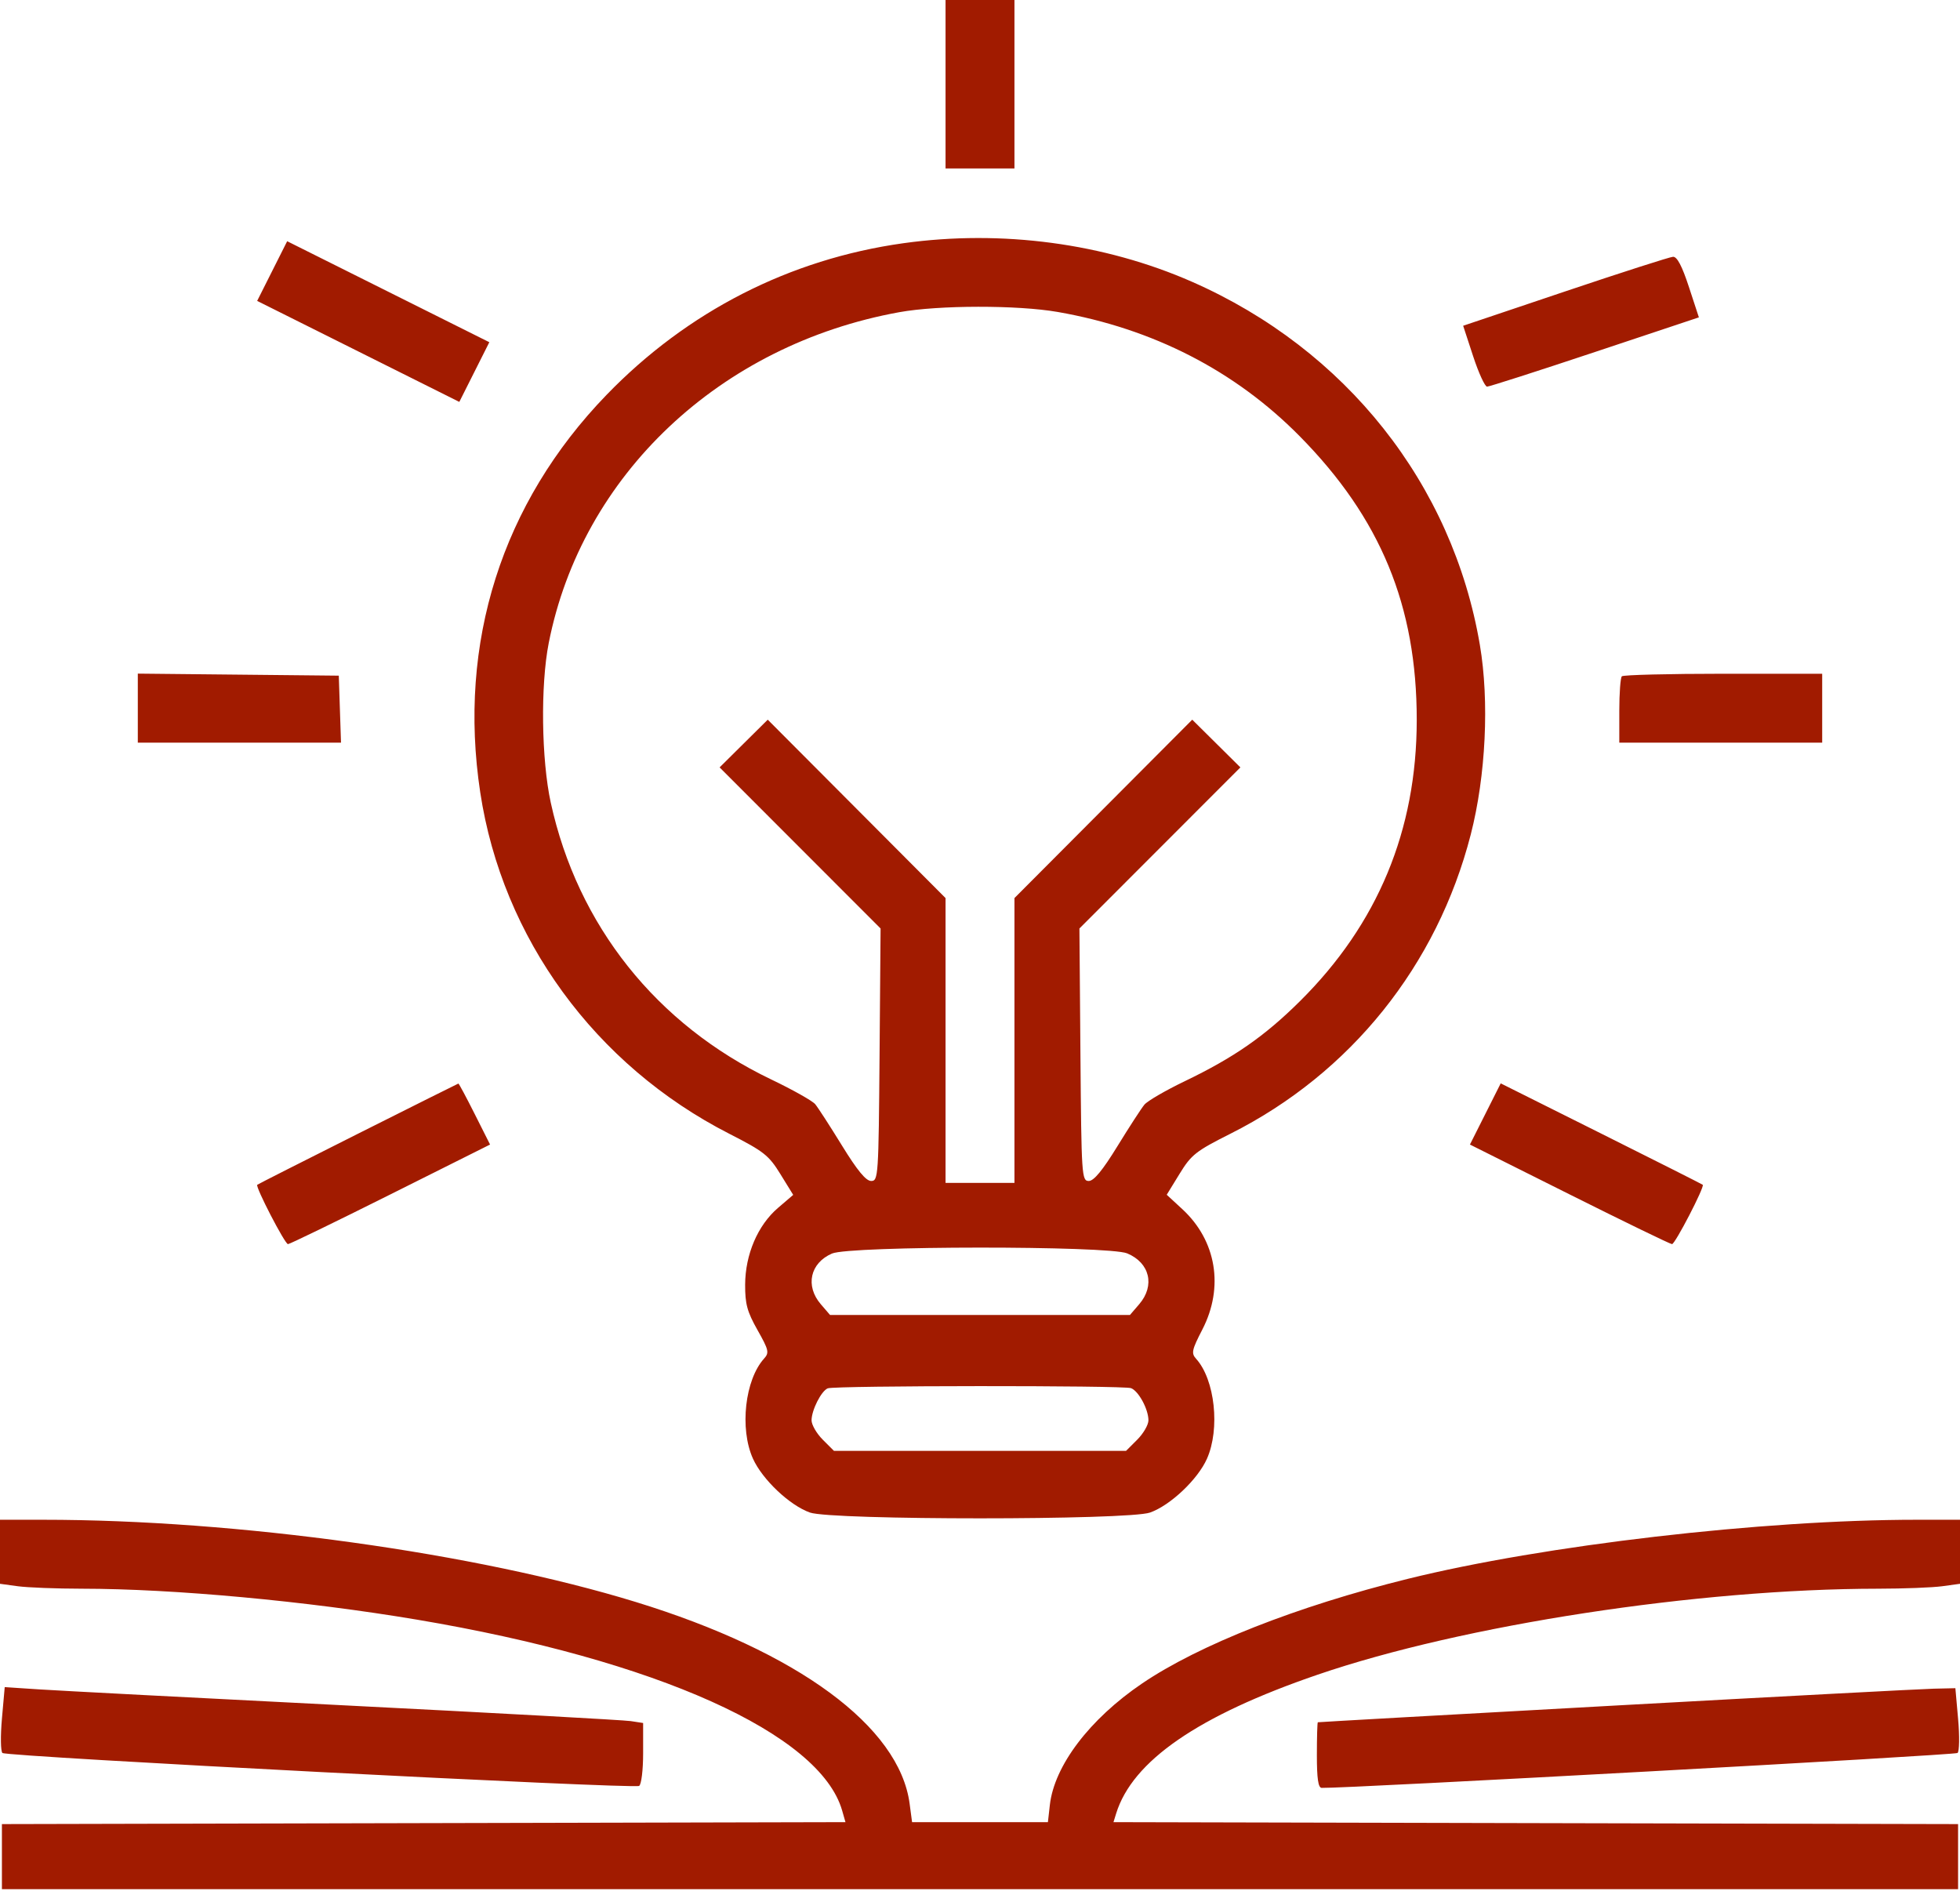 <?xml version="1.0" encoding="UTF-8"?> <svg xmlns="http://www.w3.org/2000/svg" width="512" height="494" viewBox="0 0 512 494" fill="none"> <path fill-rule="evenodd" clip-rule="evenodd" d="M247 22V44H256H265V22V0H256H247V22ZM236 63.532C206.29 67.68 179.531 81.352 158.434 103.161C131.117 131.4 119.524 167.9 125.452 207C131.221 245.046 155.459 278.269 190.505 296.168C199.56 300.793 200.827 301.792 203.857 306.705L207.205 312.133L203.244 315.523C197.949 320.055 194.68 327.687 194.649 335.587C194.629 340.633 195.181 342.659 197.877 347.437C200.821 352.652 200.985 353.359 199.603 354.886C194.599 360.416 193.167 373.178 196.673 381C199.128 386.477 206.275 393.244 211.584 395.118C217.29 397.132 294.71 397.132 300.416 395.118C305.707 393.25 312.875 386.478 315.28 381.073C318.763 373.247 317.37 360.382 312.452 354.947C311.144 353.501 311.326 352.648 314.093 347.283C319.777 336.262 317.75 324.078 308.869 315.879L304.777 312.101L308.139 306.624C311.207 301.624 312.37 300.709 321.5 296.115C352.812 280.357 375.404 252.209 384.196 218C388.137 202.667 389.076 183.181 386.581 168.486C379.446 126.454 351.574 91.279 311.411 73.621C288.468 63.533 261.67 59.948 236 63.532ZM71.096 70.809L67.176 78.605L93.58 91.796L119.984 104.987L123.904 97.191L127.824 89.395L101.42 76.204L75.016 63.013L71.096 70.809ZM408.855 76.127L382.211 85.096L384.818 93.048C386.251 97.422 387.891 101 388.462 101C389.033 101 401.715 96.928 416.644 91.952L443.789 82.904L441.182 74.952C439.386 69.473 438.097 67.025 437.038 67.079C436.192 67.122 423.51 71.194 408.855 76.127ZM276.29 81.491C301.164 85.829 322.61 96.834 339.483 113.92C360.647 135.35 370.102 158.269 370.088 188.102C370.074 216.896 359.907 241.373 339.59 261.524C330.33 270.709 322.349 276.252 309.45 282.458C304.473 284.853 299.748 287.599 298.95 288.559C298.153 289.52 294.984 294.399 291.91 299.403C288.016 305.739 285.74 308.5 284.41 308.5C282.574 308.5 282.49 307.222 282.236 275.522L281.972 242.545L302.996 221.504L324.02 200.462L317.733 194.231L311.445 187.999L288.222 211.298L265 234.598V271.799V309H256H247V271.799V234.598L223.778 211.298L200.555 187.999L194.267 194.231L187.98 200.462L209.004 221.504L230.028 242.545L229.764 275.522C229.509 307.349 229.433 308.5 227.569 308.5C226.211 308.5 223.953 305.761 219.956 299.268C216.832 294.19 213.68 289.319 212.953 288.443C212.225 287.567 207.043 284.653 201.435 281.969C171.501 267.638 150.882 241.743 143.875 209.681C141.421 198.452 141.17 179.034 143.336 168C151.951 124.125 188.065 90.037 234.922 81.552C245.199 79.691 265.792 79.661 276.29 81.491ZM36 184.983V194H62.539H89.078L88.789 185.25L88.5 176.5L62.25 176.233L36 175.967V184.983ZM423.667 176.667C423.3 177.033 423 181.083 423 185.667V194H449.5H476V185V176H450.167C435.958 176 424.033 176.3 423.667 176.667ZM93.5 296.165C79.2 303.347 67.365 309.345 67.2 309.494C66.654 309.99 74.424 325 75.227 325C75.66 325 87.715 319.147 102.015 311.993L128.015 298.985L123.996 290.993C121.786 286.597 119.87 283.024 119.739 283.054C119.607 283.083 107.8 288.984 93.5 296.165ZM388.003 290.994L383.985 298.985L409.985 311.993C424.285 319.147 436.34 325 436.773 325C437.576 325 445.346 309.99 444.8 309.494C444.635 309.345 432.692 303.323 418.26 296.113L392.021 283.003L388.003 290.994ZM294.452 327.415C300.369 329.888 301.772 335.829 297.587 340.694L295.173 343.5H256H216.827L214.413 340.694C210.3 335.913 211.615 329.943 217.329 327.458C222.027 325.414 289.573 325.377 294.452 327.415ZM295.455 362.621C297.432 363.38 300 368.129 300 371.027C300 372.197 298.685 374.469 297.077 376.077L294.154 379H256H217.846L214.923 376.077C213.315 374.469 212 372.197 212 371.027C212 368.366 214.538 363.35 216.229 362.669C218.07 361.928 293.53 361.883 295.455 362.621ZM0 405.364V413.728L4.64 414.364C7.191 414.714 14.729 415.004 21.39 415.01C45.418 415.03 80.043 418.23 109 423.107C171.444 433.624 214.217 452.837 219.989 472.96L220.858 475.991L110.679 476.246L0.5 476.5V485V493.5H256H511.5V485V476.5L401.184 476.246L290.868 475.991L291.562 473.746C295.812 460 312.989 448.159 344.173 437.478C382.163 424.466 443.54 415.048 490.61 415.01C497.271 415.004 504.809 414.714 507.36 414.364L512 413.728V405.364V397H500.676C460.385 397 403.31 403.633 367.663 412.458C338.807 419.601 313.15 429.712 298.316 439.786C284.629 449.08 275.403 461.241 274.245 471.515L273.74 476H255.999H238.258L237.617 471.173C234.944 451.021 208.403 431.475 166.059 418.474C124.291 405.651 61.957 397 11.324 397H0V405.364ZM0.505 448.949C0.104 453.474 0.164 457.512 0.638 457.923C1.762 458.897 165.589 467.372 166.956 466.527C167.539 466.167 168 462.392 168 457.986V450.091L164.75 449.594C162.963 449.321 129.55 447.483 90.5 445.508C51.45 443.533 15.39 441.649 10.366 441.319L1.233 440.721L0.505 448.949ZM422 445.529C379.375 447.879 344.387 449.847 344.25 449.901C344.113 449.956 344 453.825 344 458.5C344 464.613 344.351 467.011 345.25 467.038C351.484 467.225 510.709 458.488 511.362 457.923C511.836 457.512 511.902 453.537 511.508 449.088L510.792 441L505.146 441.128C502.041 441.198 464.625 443.178 422 445.529Z" fill="#A11B00"></path> </svg> 